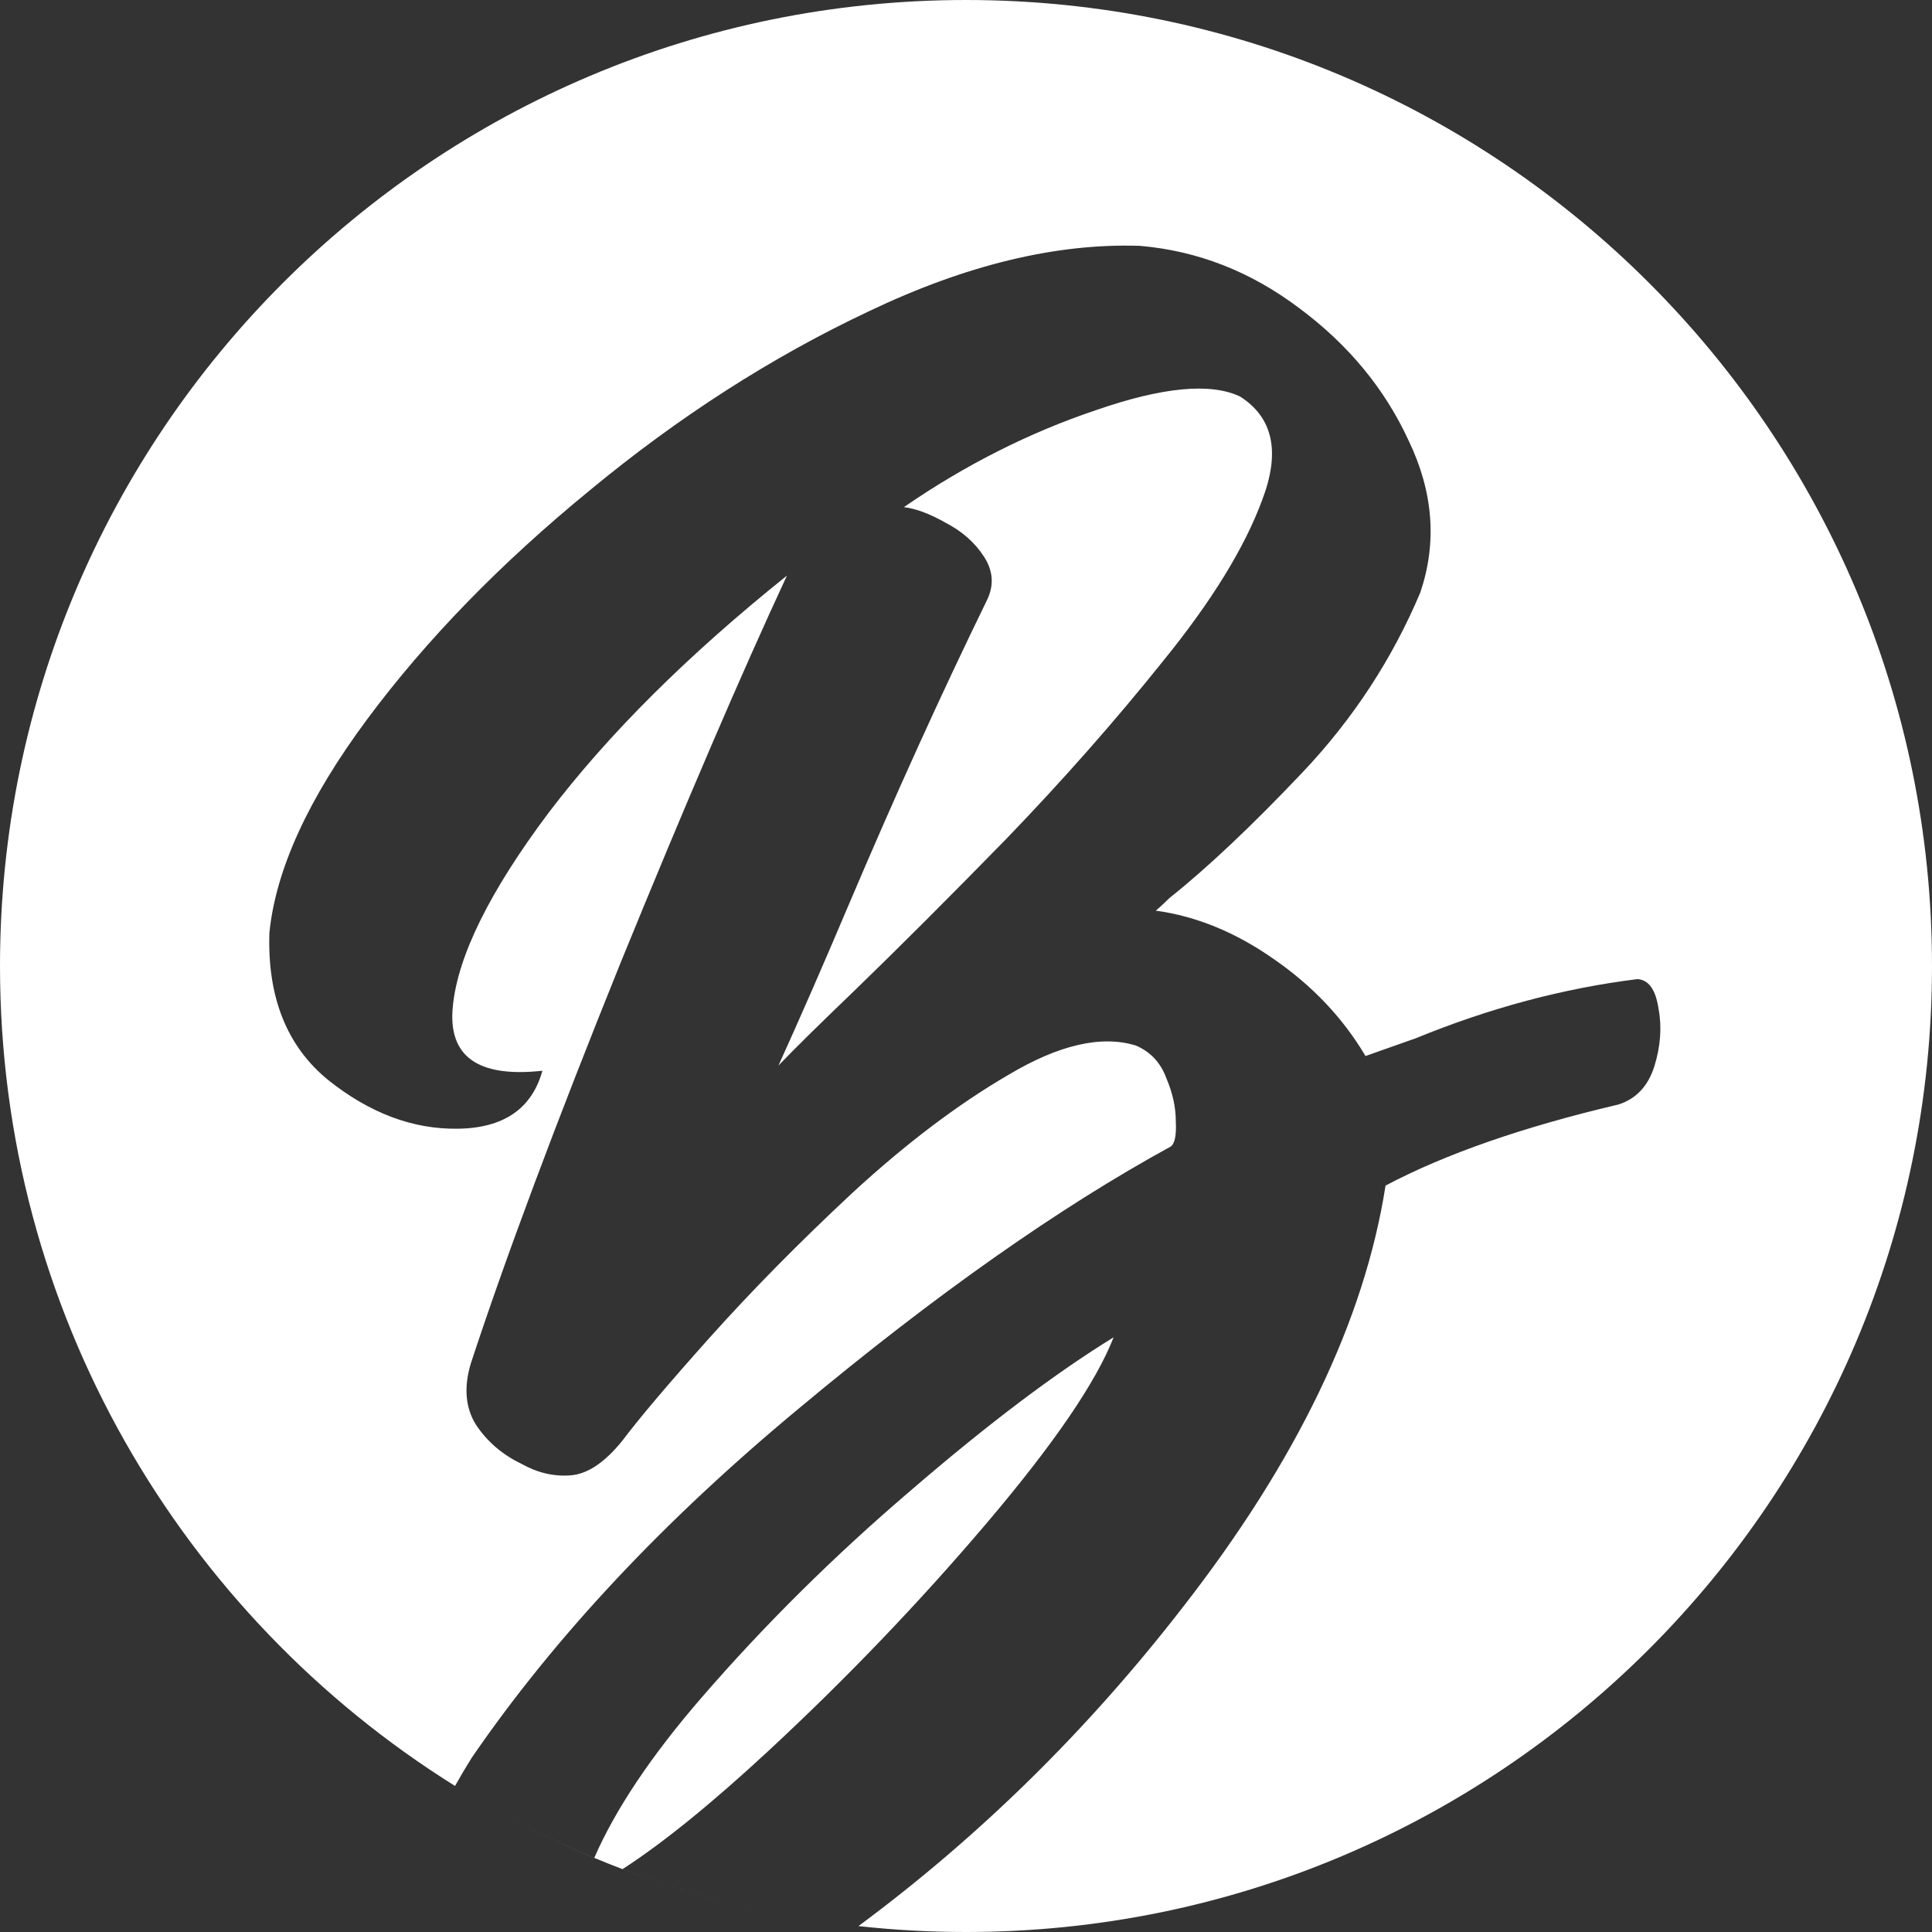 <svg width="32" height="32" viewBox="0 0 32 32" fill="none" xmlns="http://www.w3.org/2000/svg">
<rect x="0" y="0" width="32" height="32" fill="#333333" stroke="none"/>
<path fill-rule="evenodd" clip-rule="evenodd" d="M16 32C24.837 32 32 24.837 32 16C32 7.163 24.837 0 16 0C7.163 0 0 7.163 0 16C0 21.729 3.011 26.755 7.537 29.581C7.537 29.581 7.537 29.581 7.537 29.581C8.268 30.038 9.039 30.437 9.843 30.773C9.843 30.772 9.843 30.772 9.843 30.772C9.998 30.837 10.153 30.899 10.311 30.959C10.311 30.959 10.311 30.959 10.31 30.959C11.104 31.261 11.927 31.501 12.775 31.675C11.928 31.501 11.104 31.261 10.311 30.959C10.979 30.527 11.782 29.876 12.719 29.008C14.011 27.81 15.216 26.553 16.333 25.239C17.45 23.924 18.154 22.895 18.445 22.15C17.479 22.744 16.362 23.587 15.093 24.68C13.825 25.762 12.667 26.908 11.62 28.118C10.786 29.082 10.194 29.967 9.843 30.772C9.039 30.437 8.268 30.038 7.537 29.581C7.622 29.428 7.714 29.272 7.814 29.113C9.187 27.112 10.997 25.181 13.243 23.319C15.489 21.446 17.537 20.004 19.388 18.992C19.458 18.945 19.487 18.806 19.475 18.573C19.475 18.34 19.423 18.102 19.318 17.858C19.225 17.602 19.056 17.421 18.812 17.317C18.241 17.142 17.537 17.305 16.699 17.805C15.861 18.294 15 18.945 14.116 19.76C13.243 20.574 12.457 21.371 11.759 22.15C11.072 22.918 10.59 23.488 10.31 23.86C10.019 24.221 9.734 24.413 9.455 24.436C9.176 24.459 8.902 24.395 8.634 24.244C8.32 24.093 8.07 23.878 7.884 23.599C7.709 23.319 7.68 22.982 7.797 22.587C8.378 20.818 9.205 18.608 10.275 15.956C11.358 13.303 12.277 11.163 13.034 9.534C11.393 10.849 10.078 12.157 9.088 13.46C8.111 14.763 7.581 15.834 7.5 16.671C7.418 17.497 7.913 17.852 8.984 17.735C8.809 18.364 8.343 18.684 7.587 18.695C6.842 18.707 6.127 18.439 5.44 17.892C4.753 17.334 4.427 16.52 4.462 15.45C4.567 14.403 5.108 13.222 6.086 11.907C7.063 10.593 8.291 9.331 9.769 8.121C11.247 6.899 12.789 5.91 14.395 5.154C16.001 4.387 17.497 4.026 18.881 4.072C19.836 4.154 20.714 4.497 21.517 5.102C22.332 5.707 22.937 6.44 23.333 7.301C23.74 8.15 23.804 8.987 23.525 9.813C23.059 10.918 22.408 11.913 21.57 12.797C20.732 13.681 19.999 14.373 19.37 14.874C19.289 14.955 19.213 15.025 19.143 15.083C19.818 15.176 20.47 15.444 21.099 15.886C21.739 16.328 22.245 16.863 22.617 17.491C22.908 17.387 23.188 17.288 23.455 17.195C24.677 16.694 25.899 16.369 27.121 16.217C27.307 16.229 27.424 16.392 27.47 16.706C27.528 17.008 27.505 17.328 27.4 17.666C27.296 17.991 27.098 18.201 26.807 18.294C25.224 18.666 23.938 19.114 22.949 19.637C22.6 21.871 21.477 24.203 19.58 26.635C18.004 28.667 16.217 30.422 14.219 31.902C14.803 31.967 15.398 32 16 32ZM12.894 17.648C13.162 17.369 13.575 16.962 14.133 16.427C14.878 15.706 15.722 14.862 16.665 13.897C17.607 12.919 18.474 11.936 19.265 10.948C20.069 9.959 20.616 9.069 20.907 8.278C21.209 7.487 21.087 6.917 20.54 6.568C20.051 6.335 19.254 6.411 18.148 6.795C17.043 7.167 15.984 7.702 14.971 8.4C15.169 8.423 15.402 8.51 15.669 8.662C15.937 8.801 16.147 8.987 16.298 9.22C16.449 9.453 16.467 9.691 16.35 9.935C15.594 11.483 14.826 13.175 14.046 15.013C13.627 16.002 13.243 16.88 12.894 17.648Z" fill="white"/>
</svg>
